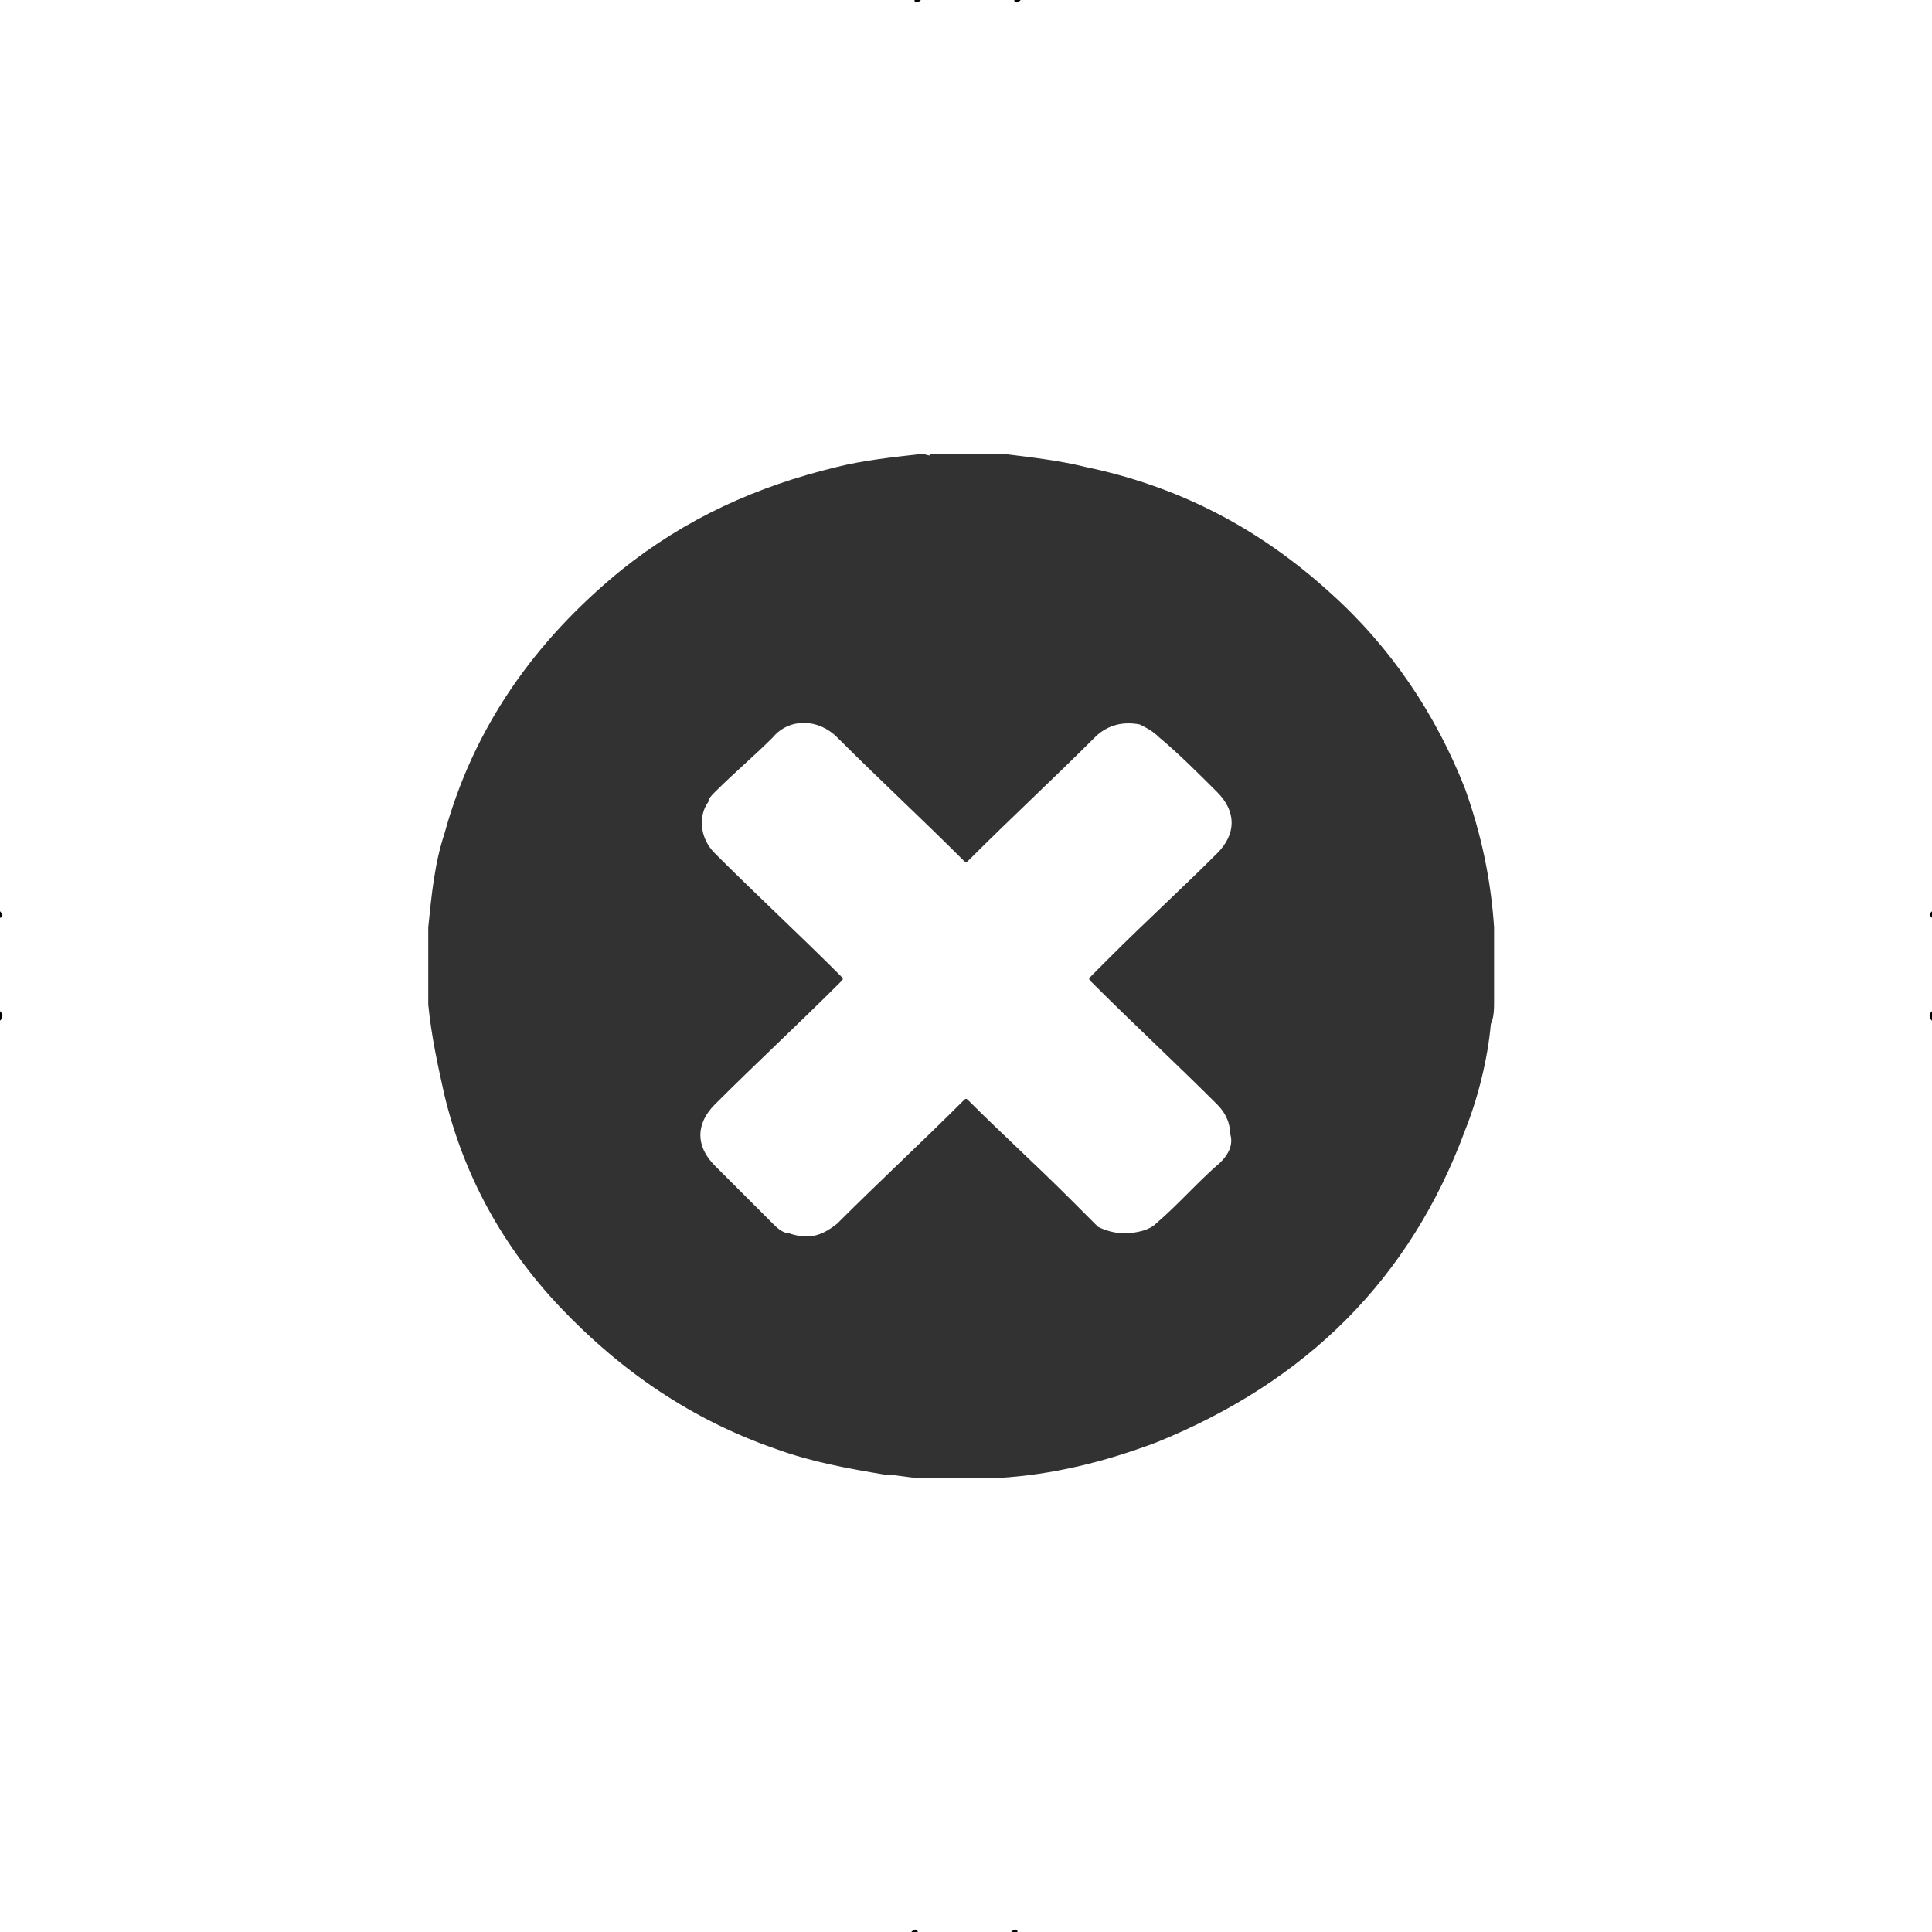 <?xml version="1.0" encoding="utf-8"?>
<!-- Generator: Adobe Illustrator 26.5.0, SVG Export Plug-In . SVG Version: 6.00 Build 0)  -->
<svg version="1.1" id="Layer_1" xmlns="http://www.w3.org/2000/svg" xmlns:xlink="http://www.w3.org/1999/xlink" x="0px" y="0px"
	 viewBox="0 0 60 60" style="enable-background:new 0 0 60 60;" xml:space="preserve">
<style type="text/css">
	.st0{fill:#323232;}
	.st1{fill:#020101;}
</style>
<path class="st0" d="M28.9,14.1c0.1,0,0.1,0,0.2,0c0,0,0.1,0,0.1,0c0.5,0,1.1,0,1.6,0c0,0,0.1,0,0.1,0c0.1,0,0.1,0,0.2,0
	c0,0,0,0,0,0c0,0,0,0,0,0c0,0,0.1,0,0.1,0c0.8,0.1,1.7,0.2,2.5,0.4c2.9,0.6,5.4,1.9,7.6,3.9c1.9,1.7,3.3,3.8,4.2,6.1
	c0.5,1.4,0.8,2.8,0.9,4.3c0,0,0,0.1,0,0.1c0,0.1,0,0.1,0,0.2c0,0,0,0.1,0,0.1c0,0,0,0.1,0,0.1c0,0,0,0,0,0c0,0,0,0,0,0
	c0,0.5,0,1,0,1.4c0,0.1,0,0.1,0,0.2c0,0.1,0,0.1,0,0.2c0,0,0,0,0,0c0,0,0,0,0,0c0,0.2,0,0.5-0.1,0.7c-0.1,1.1-0.4,2.3-0.8,3.3
	c-1.7,4.6-4.9,7.8-9.6,9.7c-1.6,0.6-3.2,1-4.9,1.1c0,0-0.1,0-0.1,0c-0.1,0-0.1,0-0.2,0c0,0-0.1,0-0.1,0c-0.5,0-1.1,0-1.6,0
	c0,0-0.1,0-0.1,0c-0.1,0-0.1,0-0.2,0c0,0,0,0,0,0c0,0,0,0,0,0c0,0-0.1,0-0.1,0c-0.4,0-0.7-0.1-1.1-0.1c-1.2-0.2-2.3-0.4-3.4-0.8
	c-2.6-0.9-4.8-2.4-6.7-4.4c-1.8-1.9-3-4.1-3.6-6.6c-0.2-0.9-0.4-1.8-0.5-2.8c0,0,0-0.1,0-0.1c0-0.1,0-0.1,0-0.2c0-0.1,0-0.1,0-0.2
	c0-0.5,0-1,0-1.5c0,0,0-0.1,0-0.1c0-0.1,0-0.1,0-0.2c0,0,0,0,0,0c0,0,0,0,0,0c0,0,0-0.1,0-0.1c0.1-1,0.2-2,0.5-2.9
	c0.9-3.3,2.8-6,5.5-8.2c2-1.6,4.2-2.6,6.7-3.2c0.8-0.2,1.7-0.3,2.6-0.4C28.8,14.1,28.9,14.2,28.9,14.1z M34.9,38.3
	c0.4,0,0.8-0.1,1-0.3c0.7-0.6,1.3-1.3,2-1.9c0.3-0.3,0.4-0.6,0.3-0.9c0-0.4-0.2-0.7-0.4-0.9c-1.3-1.3-2.6-2.5-3.9-3.8
	c-0.1-0.1-0.1-0.1,0-0.2c0.2-0.2,0.4-0.4,0.6-0.6c1.1-1.1,2.2-2.1,3.3-3.2c0.6-0.6,0.6-1.3,0-1.9c-0.6-0.6-1.2-1.2-1.8-1.7
	c-0.2-0.2-0.4-0.3-0.6-0.4c-0.5-0.1-1,0-1.4,0.4c-1.3,1.3-2.6,2.5-3.9,3.8c-0.1,0.1-0.1,0.1-0.2,0c-1.3-1.3-2.6-2.5-3.9-3.8
	c-0.6-0.6-1.5-0.6-2,0c-0.6,0.6-1.2,1.1-1.8,1.7c-0.1,0.1-0.2,0.2-0.2,0.3c-0.3,0.4-0.3,1.1,0.2,1.6c1.3,1.3,2.6,2.5,3.9,3.8
	c0.1,0.1,0.1,0.1,0,0.2c-1.3,1.3-2.6,2.5-3.9,3.8c-0.6,0.6-0.6,1.3,0,1.9c0.6,0.6,1.2,1.2,1.8,1.8c0.1,0.1,0.3,0.3,0.5,0.3
	c0.6,0.2,1,0.1,1.5-0.3c1.3-1.3,2.6-2.5,3.9-3.8c0.1-0.1,0.1-0.1,0.2,0c1,1,2.1,2,3.1,3c0.3,0.3,0.6,0.6,0.9,0.9
	C34.3,38.2,34.6,38.3,34.9,38.3z"/>
<path class="st1" d="M0,31.4c0.1,0.1,0.1,0.2,0,0.3C0,31.6,0,31.5,0,31.4z"/>
<path class="st1" d="M60,31.7c-0.1-0.1-0.1-0.2,0-0.3C60,31.5,60,31.6,60,31.7z"/>
<path class="st1" d="M28.6,0c-0.1,0.1-0.2,0.1-0.2,0C28.4,0,28.5,0,28.6,0z"/>
<path class="st1" d="M31.7,0c-0.1,0.1-0.2,0.1-0.2,0C31.5,0,31.6,0,31.7,0z"/>
<path class="st1" d="M0,28.3c0.1,0.1,0.1,0.2,0,0.2C0,28.5,0,28.4,0,28.3z"/>
<path class="st1" d="M28.3,60c0.1-0.1,0.2-0.1,0.2,0C28.5,60,28.4,60,28.3,60z"/>
<path class="st1" d="M31.4,60c0.1-0.1,0.2-0.1,0.2,0C31.6,60,31.5,60,31.4,60z"/>
<path class="st1" d="M60,28.5c-0.1-0.1-0.1-0.1,0-0.2C60,28.4,60,28.4,60,28.5z"/>
<path class="st1" d="M60,28.7C60,28.7,60,28.7,60,28.7C60,28.7,60,28.7,60,28.7C60,28.7,60,28.7,60,28.7z"/>
</svg>

